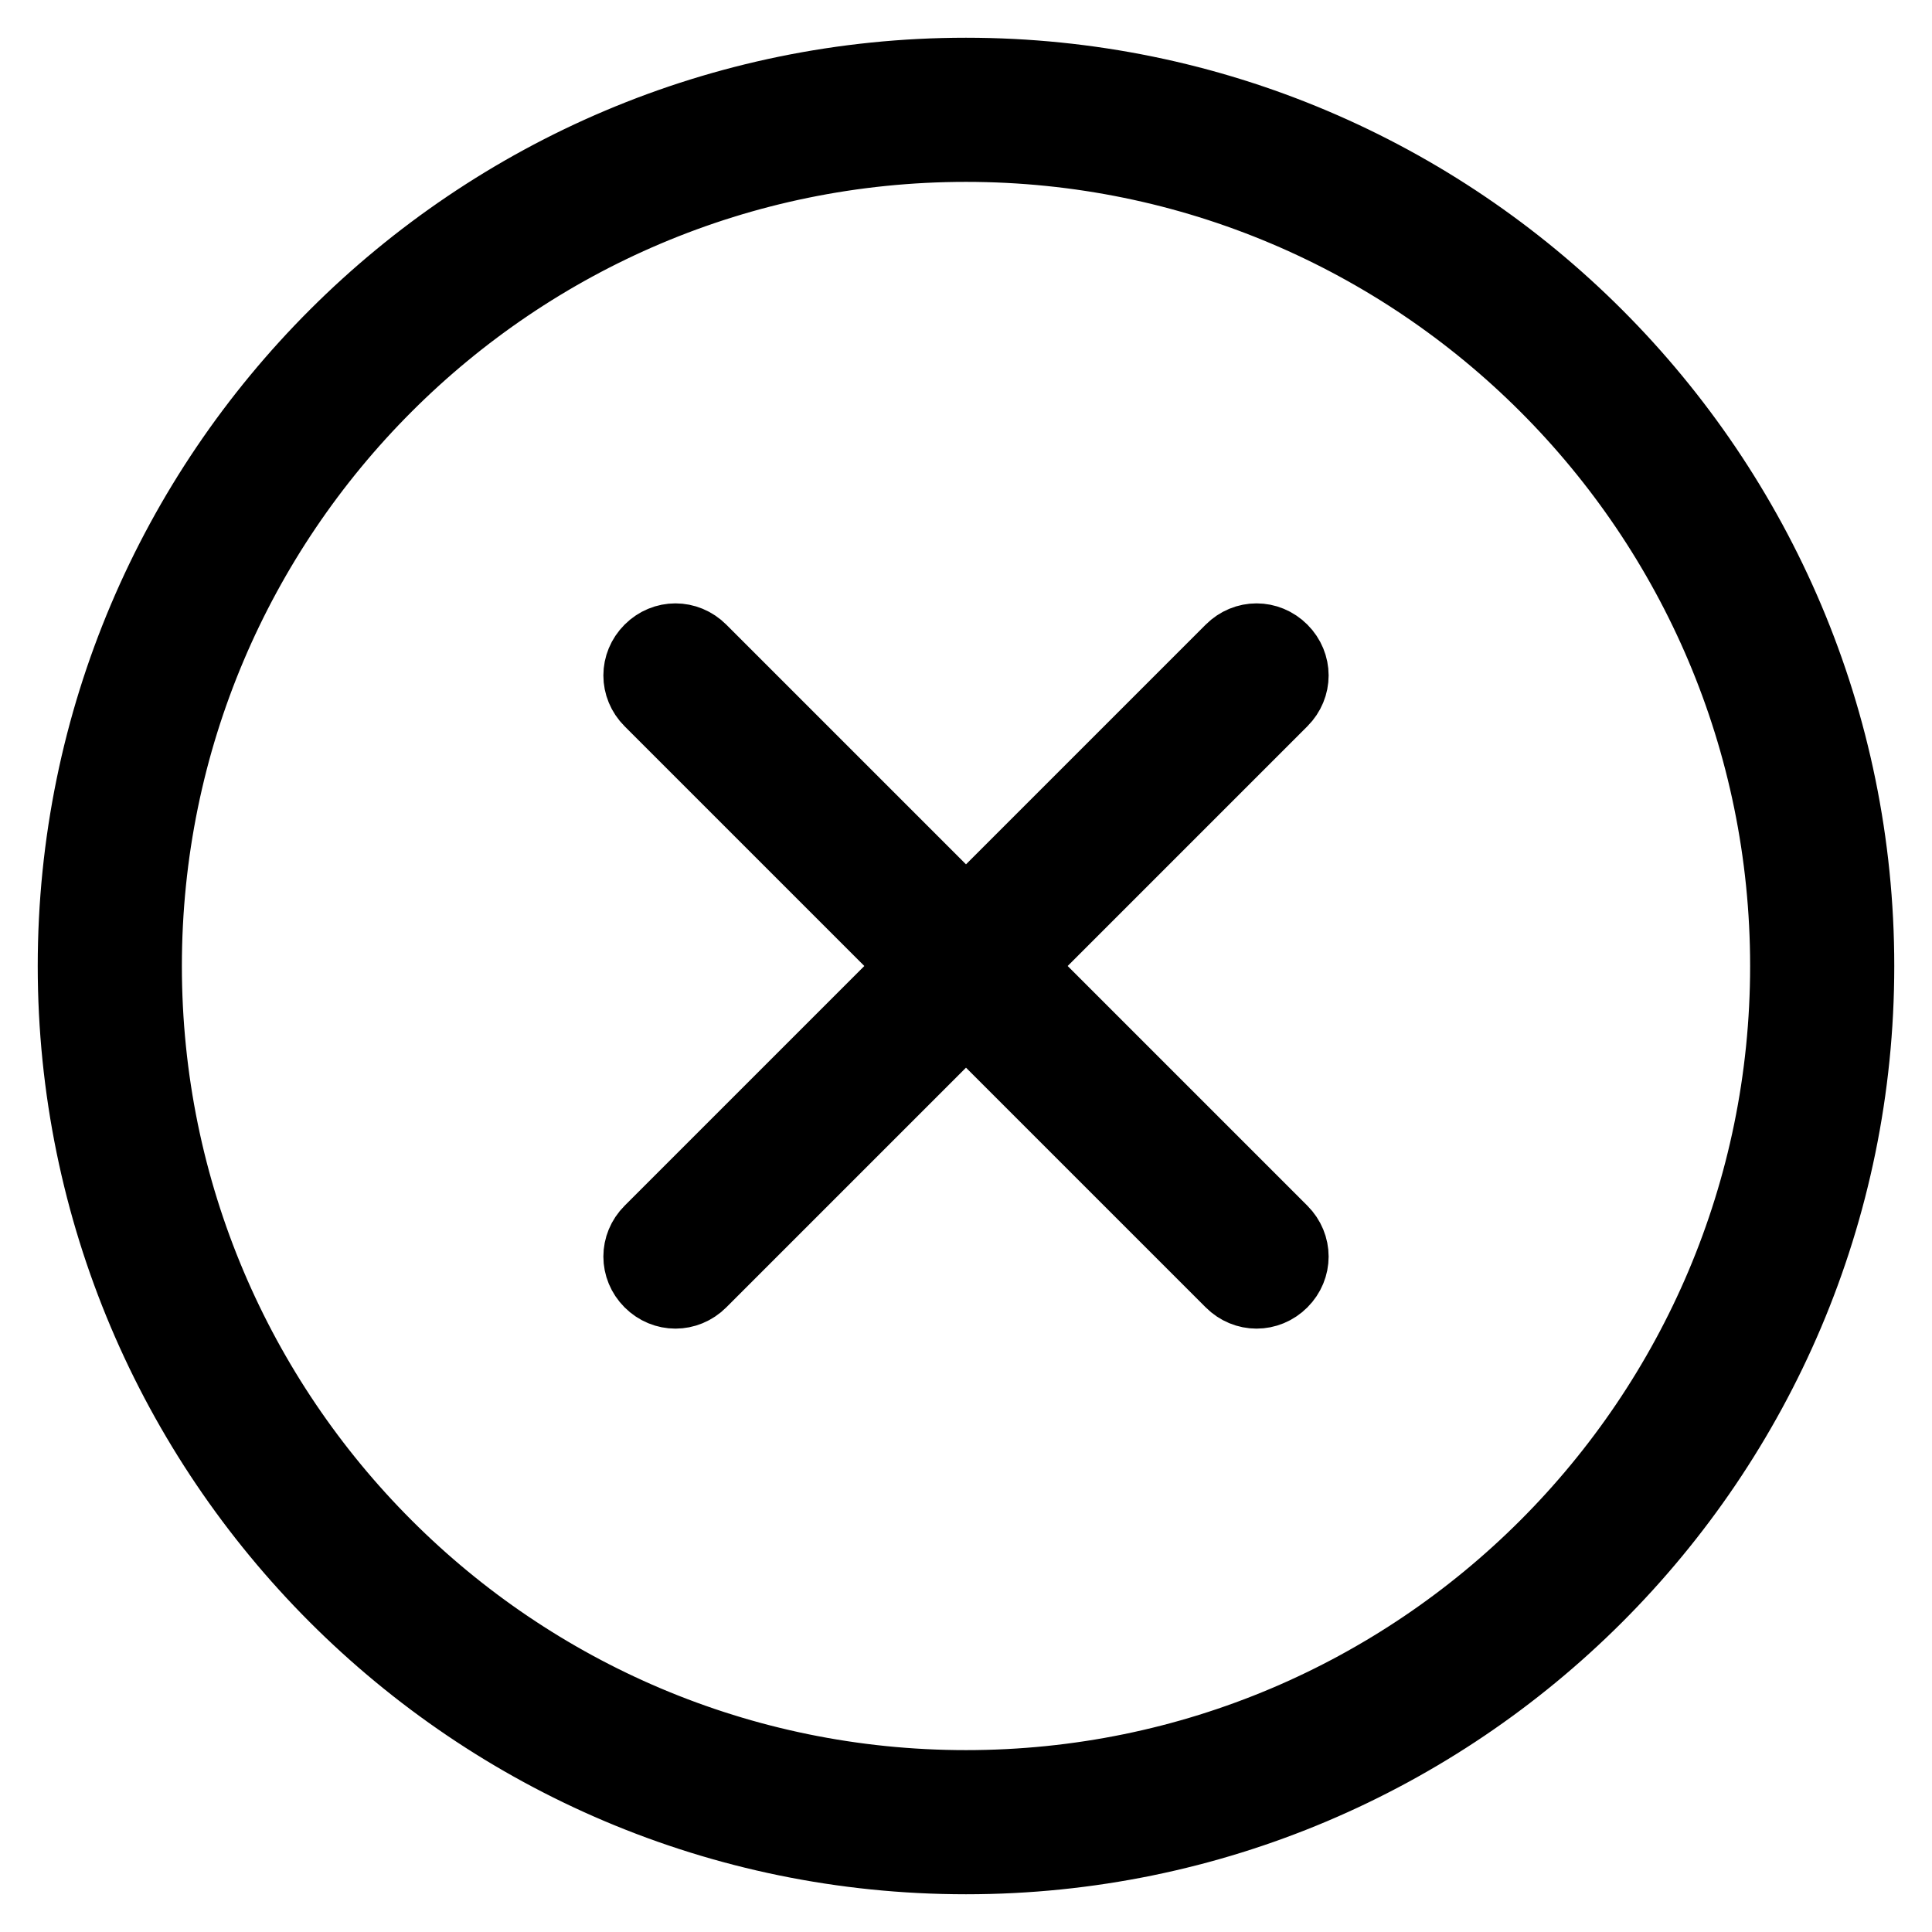 <?xml version="1.0" encoding="utf-8"?>
<!-- Svg Vector Icons : http://www.onlinewebfonts.com/icon -->
<!DOCTYPE svg PUBLIC "-//W3C//DTD SVG 1.1//EN" "http://www.w3.org/Graphics/SVG/1.1/DTD/svg11.dtd">
<svg version="1.1" xmlns="http://www.w3.org/2000/svg" xmlns:xlink="http://www.w3.org/1999/xlink" x="0px" y="0px" viewBox="0 0 256 256" enable-background="new 0 0 256 256" xml:space="preserve">
<g> <path stroke-width="10" fill-opacity="0" stroke="#000000"  d="M128,10c65.2,0,118,53,118,118c0,65.2-53,118-118,118c-65.2,0-118-53-118-118C10,62.8,63,10,128,10z  M128,236.9c60.1,0,108.9-48.8,108.9-108.9c0-60.1-48.8-108.9-108.9-108.9C67.9,19.1,19.1,67.9,19.1,128 C19.1,188.1,67.9,236.9,128,236.9z M128,134.4l-35.3,35.3c-1.8,1.8-4.6,1.8-6.4,0c-1.8-1.8-1.8-4.6,0-6.4l35.3-35.3L86.3,92.7 c-1.8-1.8-1.8-4.6,0-6.4s4.6-1.8,6.4,0l35.3,35.3l35.3-35.3c1.8-1.8,4.6-1.8,6.4,0c1.8,1.8,1.8,4.6,0,6.4L134.4,128l35.3,35.3 c1.8,1.8,1.8,4.6,0,6.4c-1.8,1.8-4.6,1.8-6.4,0L128,134.4z"/></g>
</svg>
